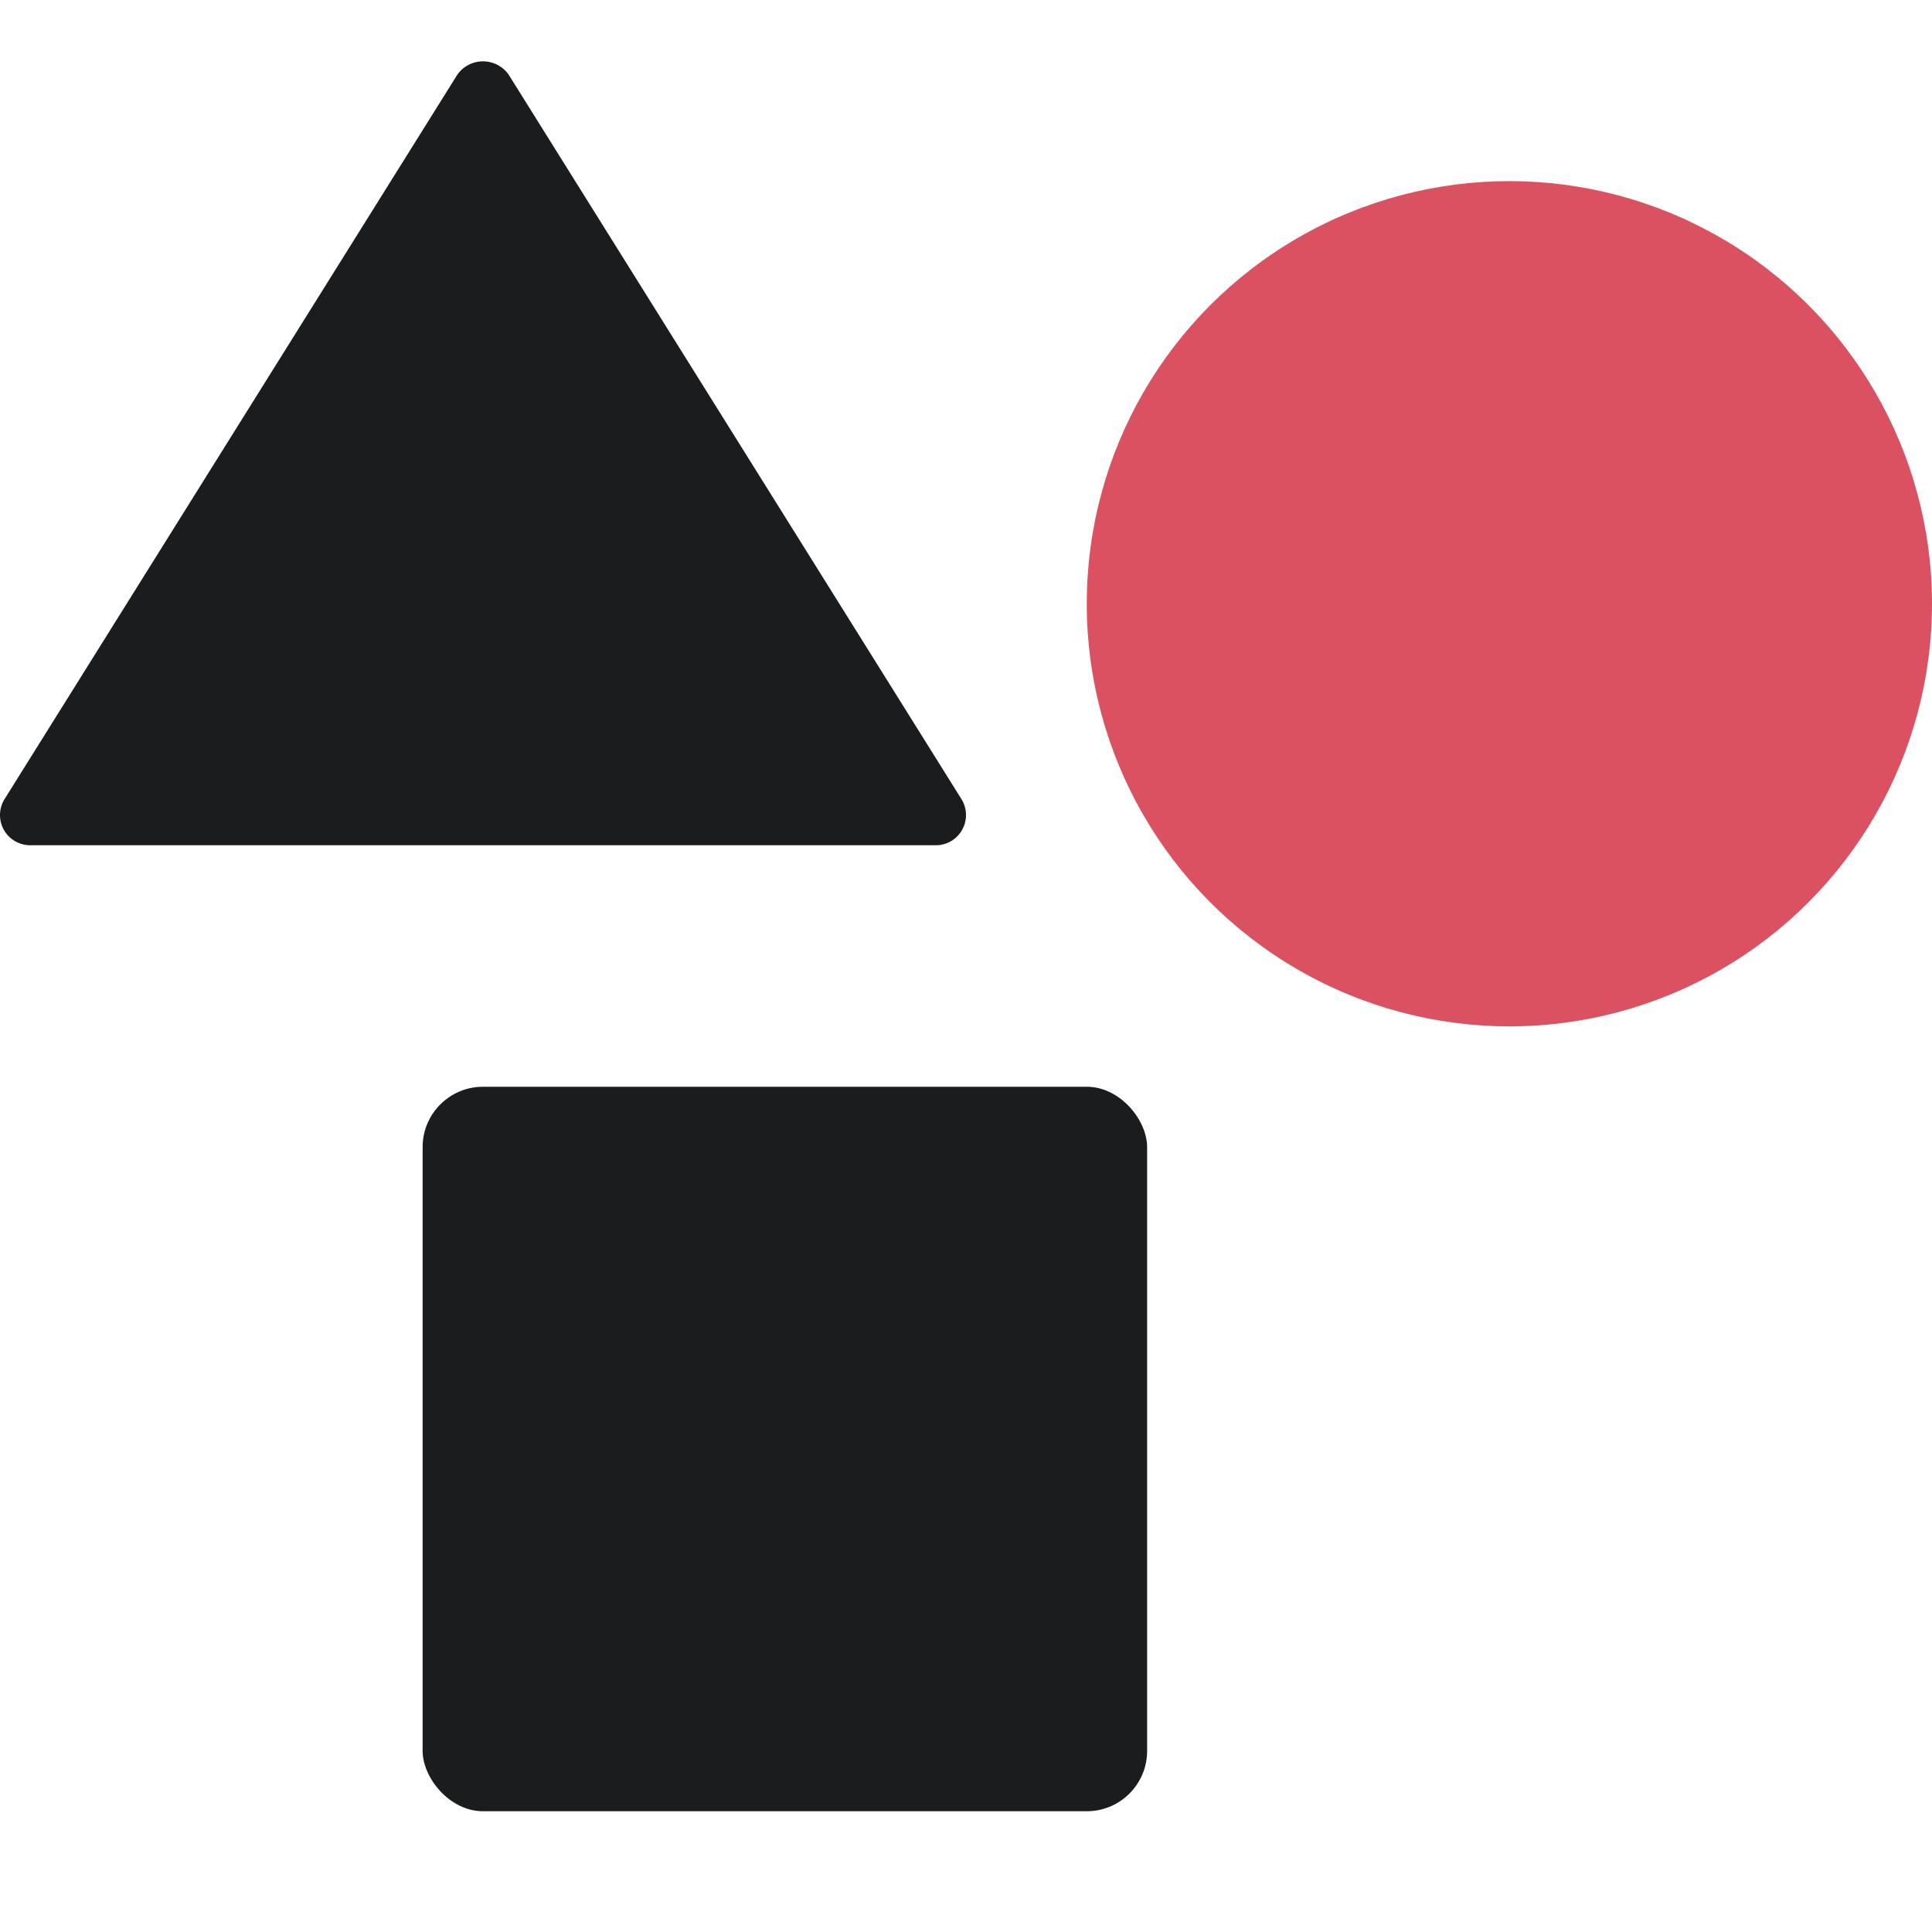 <svg xmlns="http://www.w3.org/2000/svg" width="32" height="32" viewBox="0 0 32 32"><g class="nc-icon-wrapper" fill="#da5262"><circle data-color="color-2" cx="25" cy="10" r="7"></circle><rect x="7" y="18" width="12" height="12" rx="1" fill="#1b1c1e"></rect><path d="M15.5,14H.5a.5.5,0,0,1-.424-.765l7.5-12a.52.52,0,0,1,.848,0l7.5,12A.5.5,0,0,1,15.5,14Z" fill="#1b1c1e"></path></g></svg>
